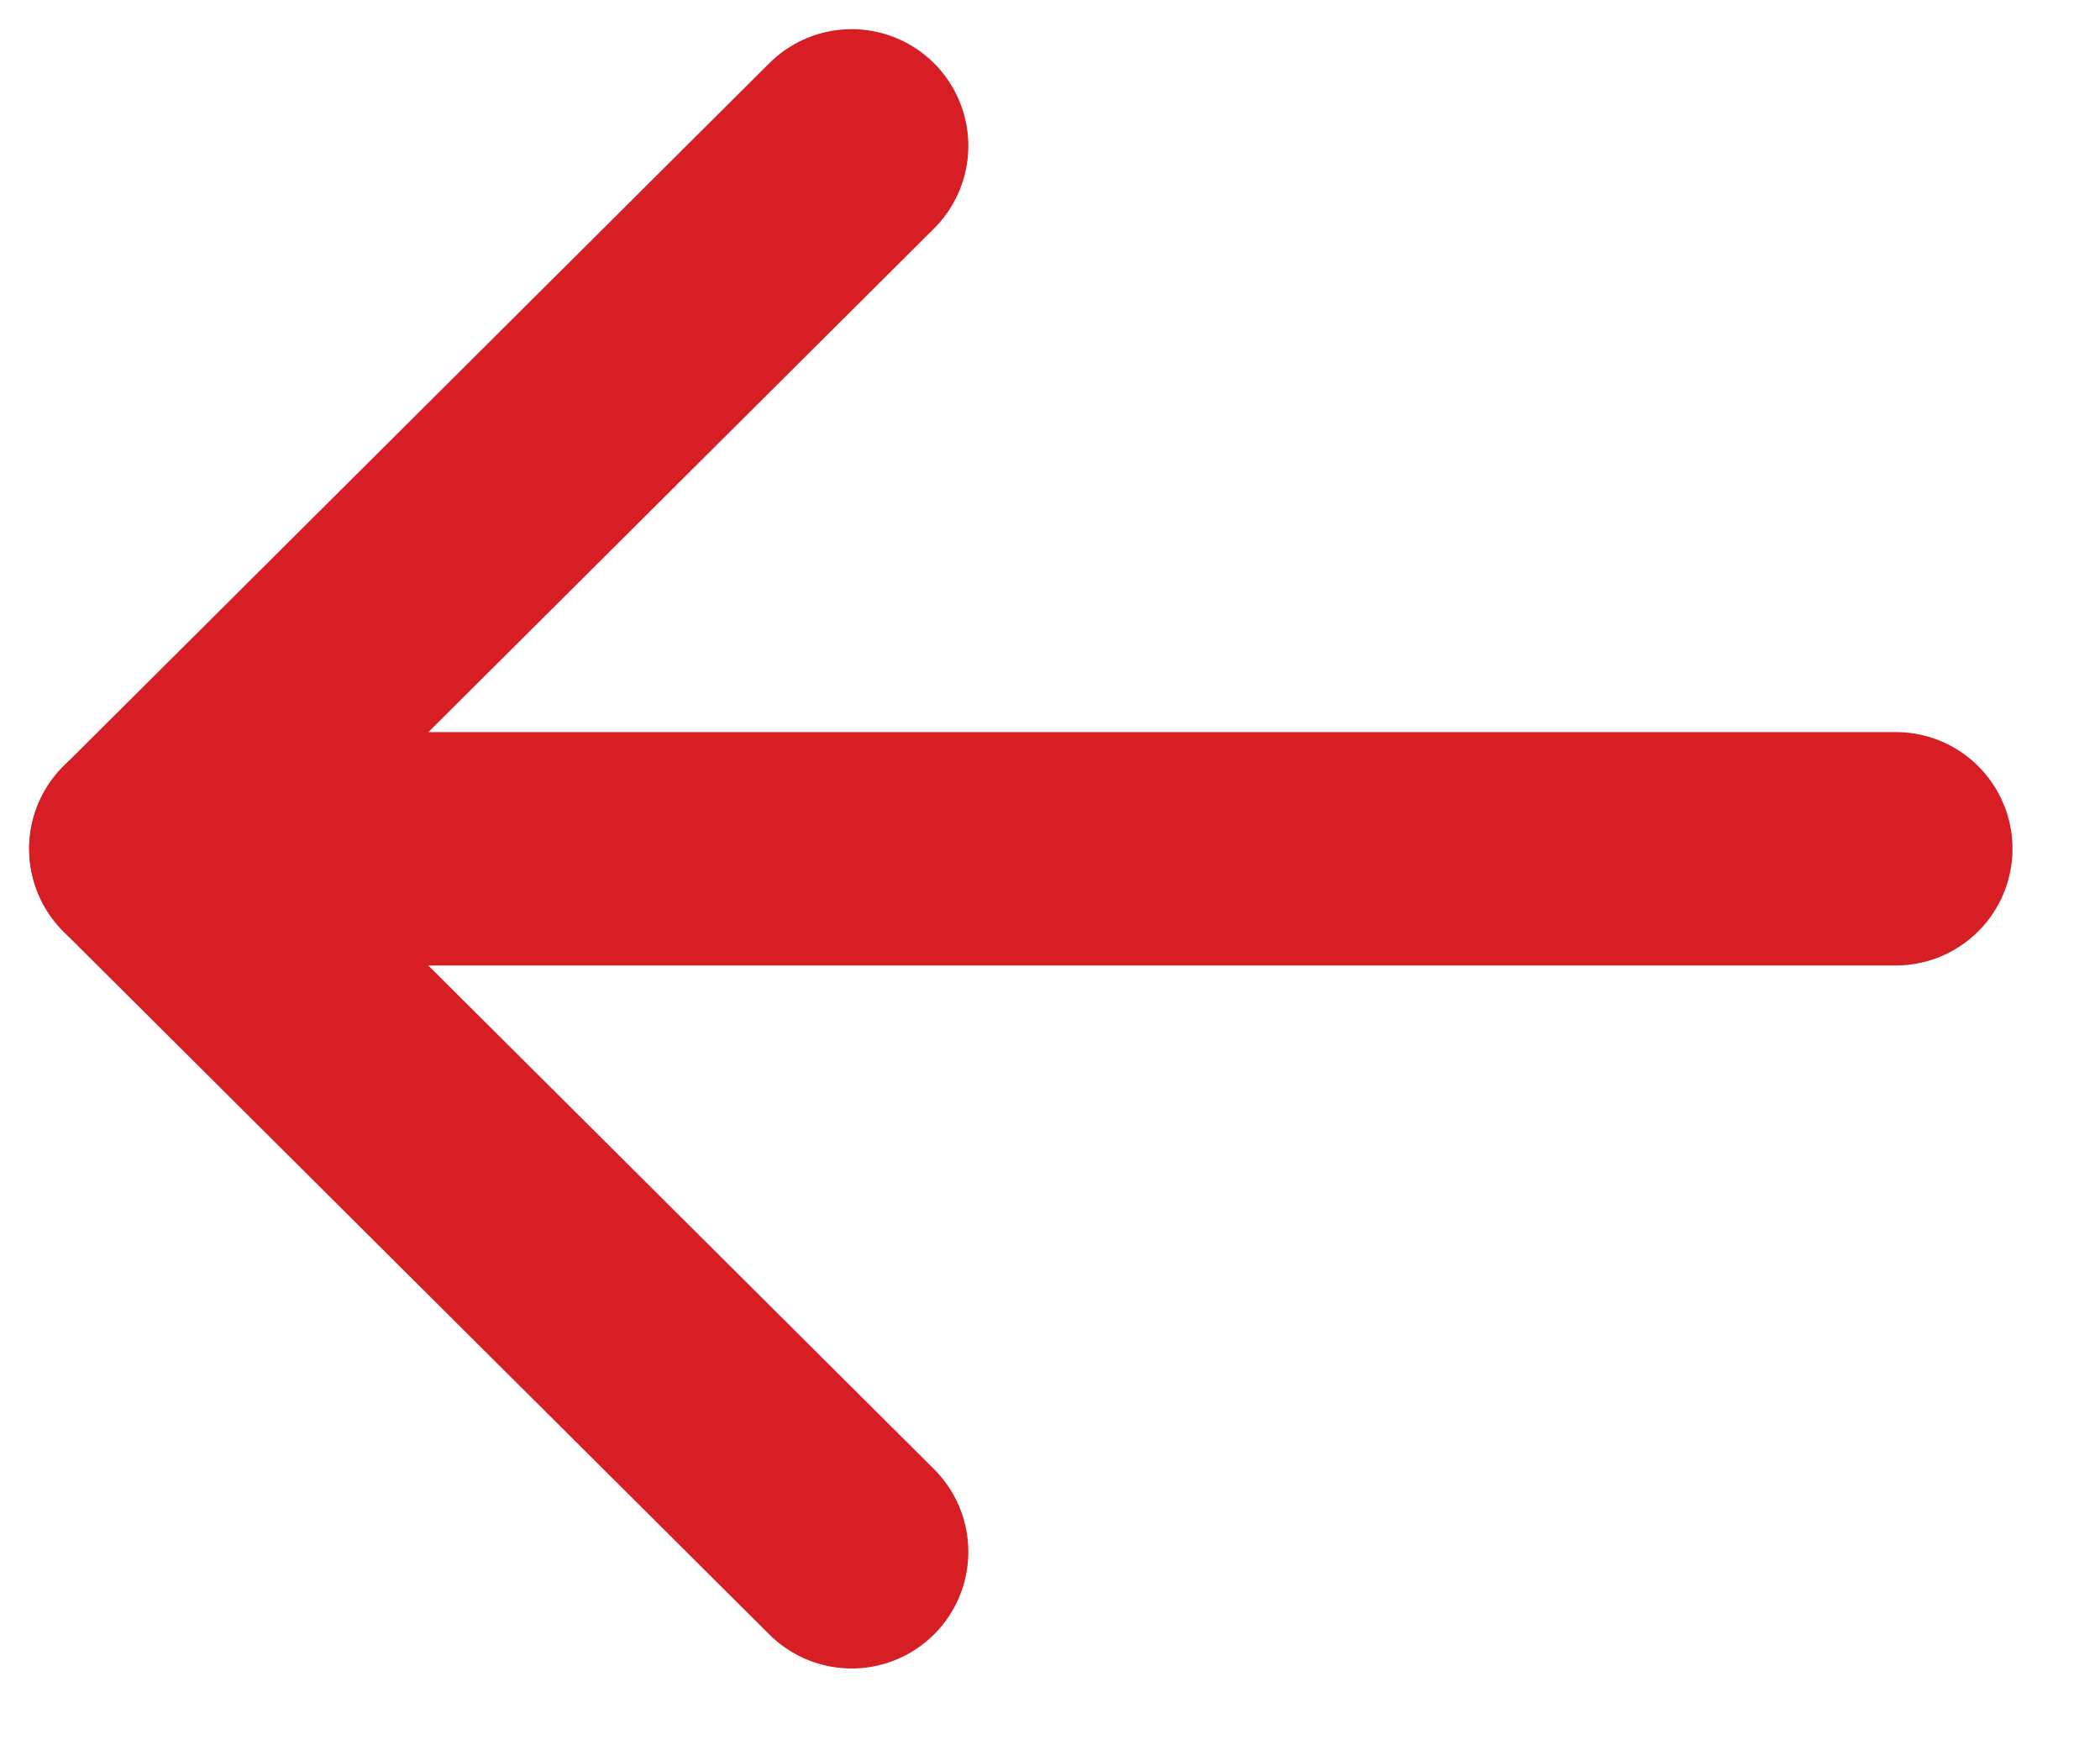 <svg width="18" height="15" viewBox="0 0 18 15" fill="none" xmlns="http://www.w3.org/2000/svg">
<path d="M1.25 7.274L16.25 7.274" stroke="#D71E24" stroke-width="2" stroke-linecap="round" stroke-linejoin="round"/>
<path d="M7.3 13.299L1.25 7.275L7.3 1.25" stroke="#D71E24" stroke-width="2" stroke-linecap="round" stroke-linejoin="round"/>
</svg>
